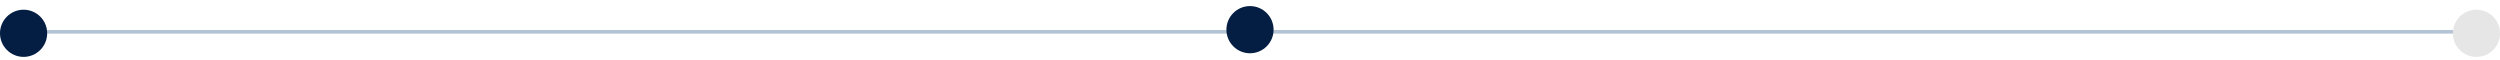 <?xml version="1.0" encoding="UTF-8"?> <svg xmlns="http://www.w3.org/2000/svg" width="377" height="9" viewBox="0 0 377 9" fill="none"><line y1="4.798" x2="373.494" y2="4.798" stroke="#B5C4D5" stroke-width="0.547"></line><circle cx="3.557" cy="5.021" r="3.557" fill="#041D43"></circle><circle cx="188.5" cy="4.474" r="3.557" fill="#041D43"></circle><circle cx="373.443" cy="5.021" r="3.557" fill="#E6E6E6"></circle></svg> 